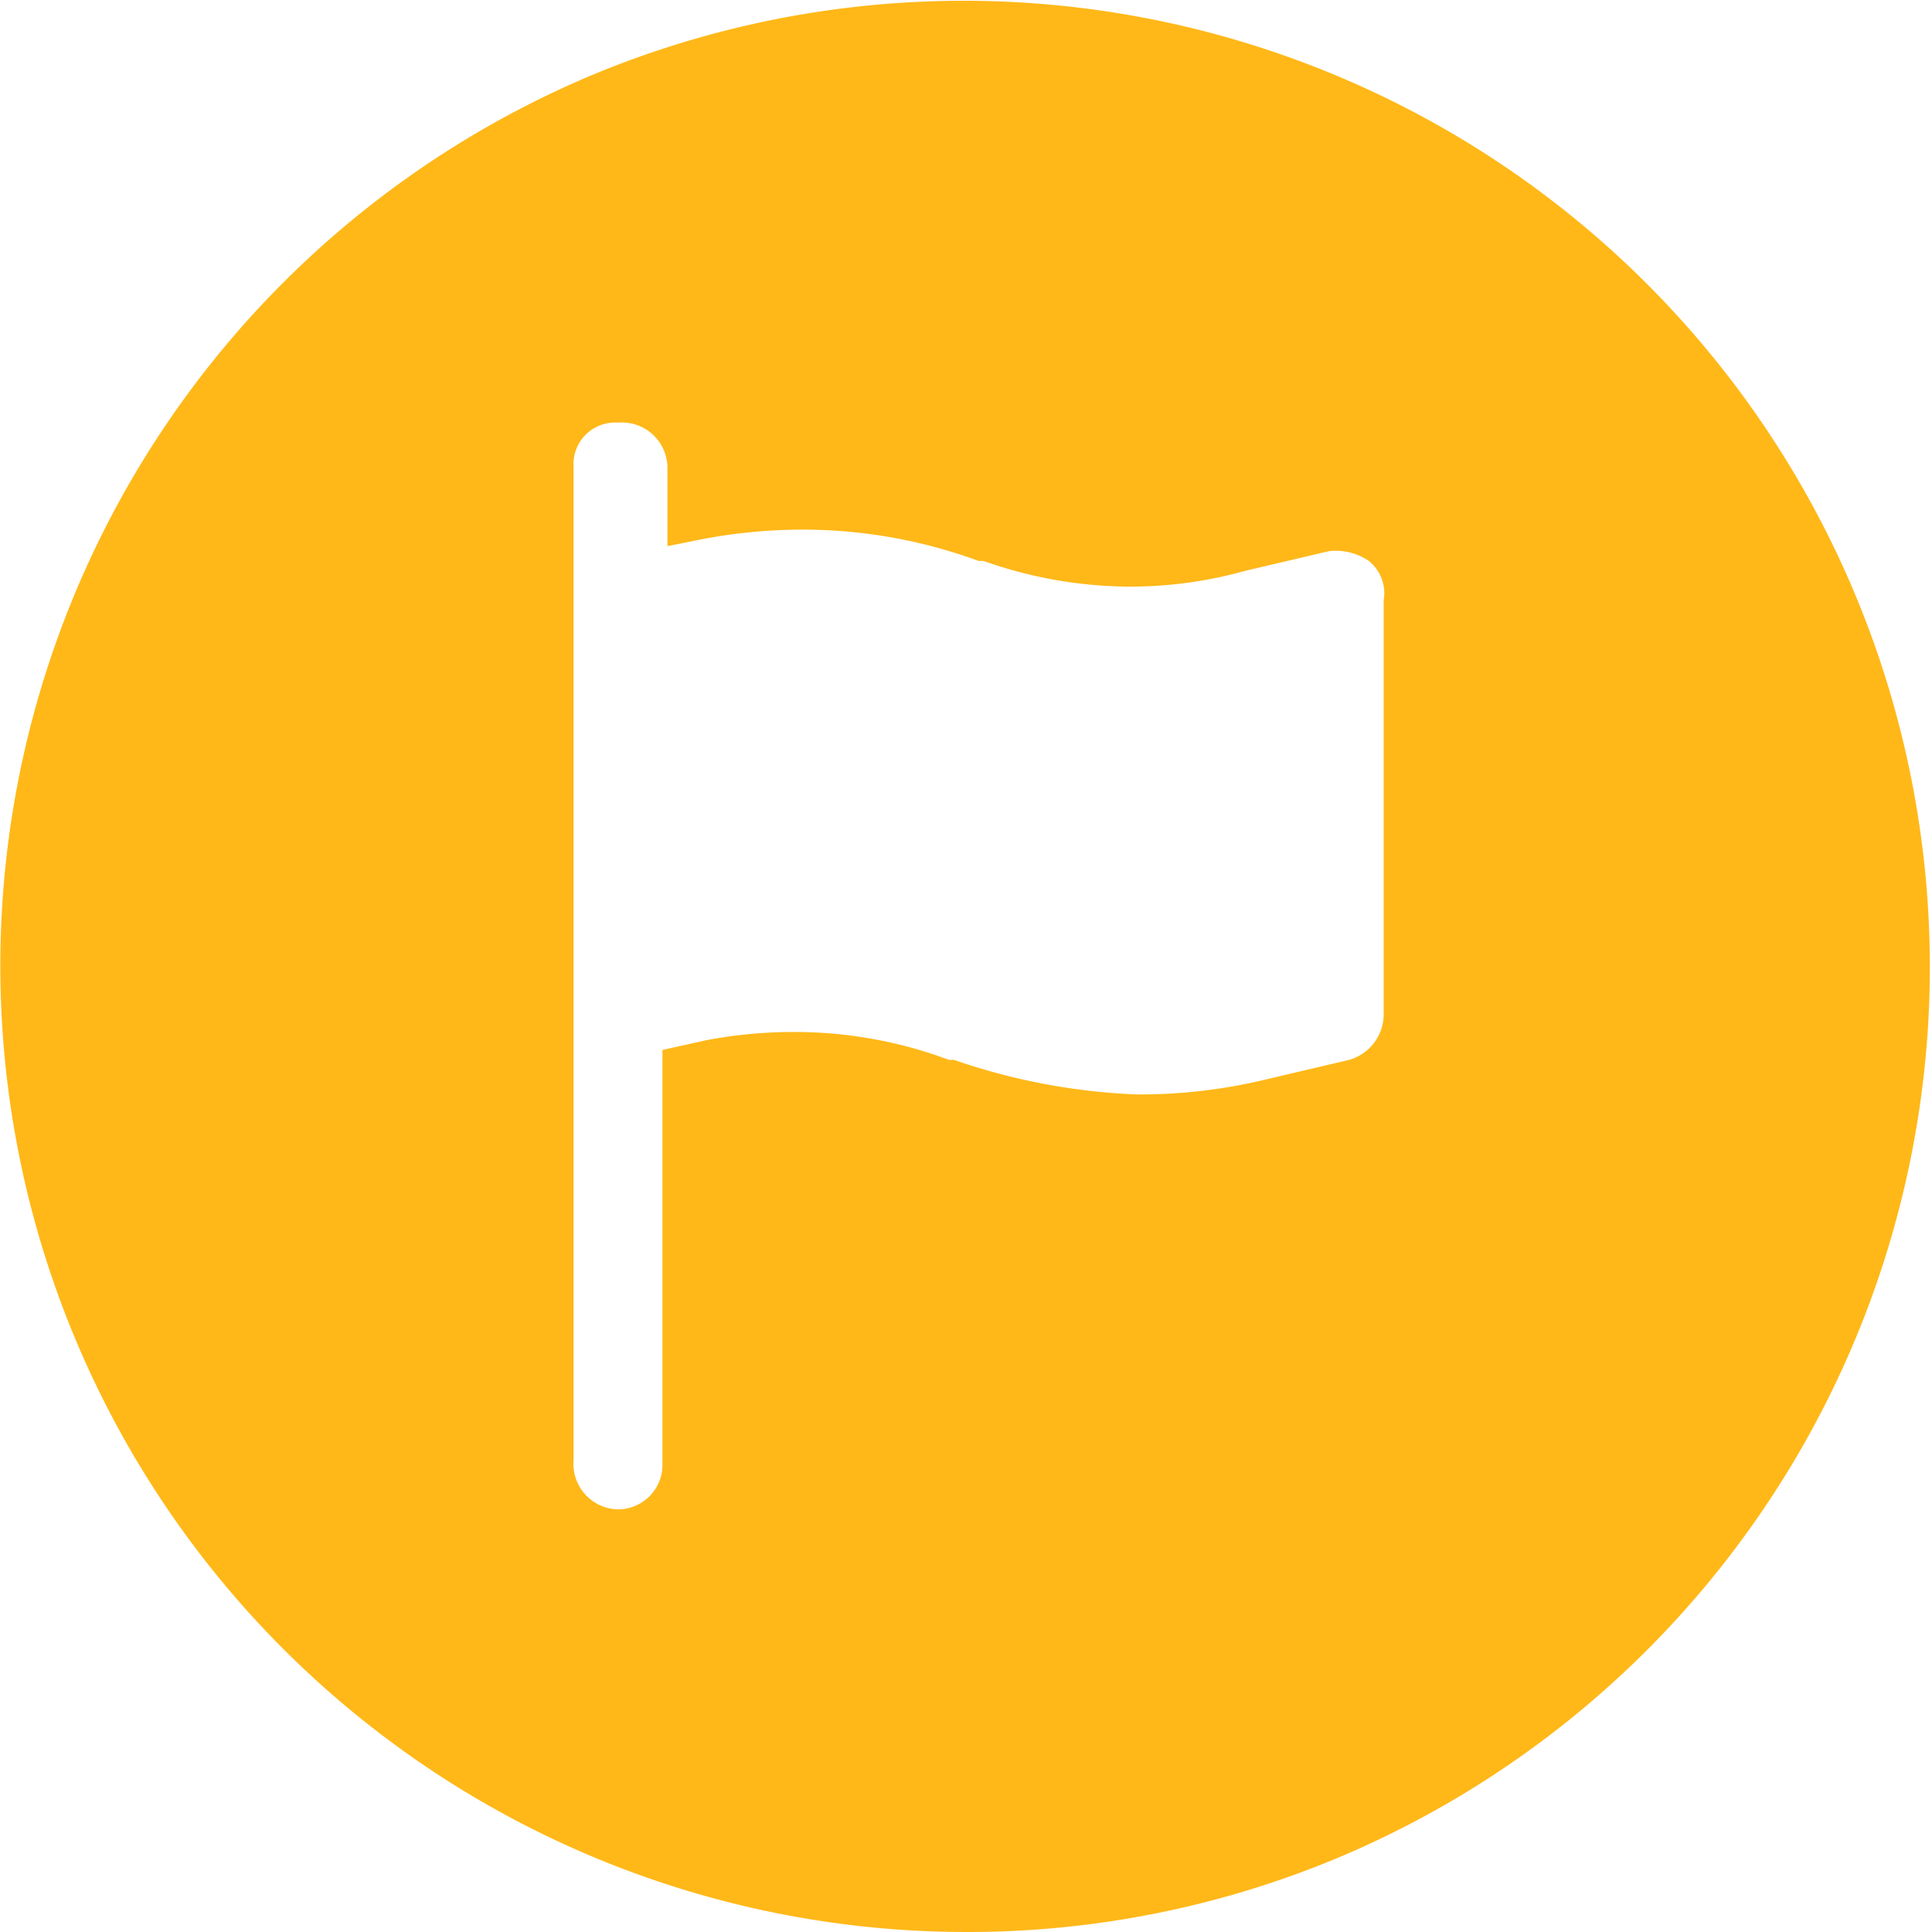 <?xml version="1.0" encoding="UTF-8"?> <svg xmlns="http://www.w3.org/2000/svg" viewBox="0 0 64 64"> <defs> <style> .cls-1 { fill: #ffb818; } </style> </defs> <path id="Soustraction_5" data-name="Soustraction 5" class="cls-1" d="M32,64A32.008,32.008,0,0,1,19.544,2.515a32.008,32.008,0,0,1,24.911,58.97A31.8,31.8,0,0,1,32,64ZM20.472,14A1.38,1.38,0,0,0,19,15.473V48.363A1.51,1.51,0,0,0,20.472,50a1.475,1.475,0,0,0,1.473-1.473V34.781l1.472-.327a15.586,15.586,0,0,1,2.868-.268,14.613,14.613,0,0,1,5.15.923H31.6a21.016,21.016,0,0,0,6.054,1.146,17.833,17.833,0,0,0,4.255-.491l2.782-.654a1.574,1.574,0,0,0,1.145-1.472V19.891a1.381,1.381,0,0,0-.491-1.309,1.97,1.97,0,0,0-1.309-.327l-2.782.654a14.222,14.222,0,0,1-3.805.524,14.6,14.6,0,0,1-4.867-.851h-.164a16.856,16.856,0,0,0-5.844-1.037,17.739,17.739,0,0,0-3.646.383l-.818.164V15.473A1.51,1.51,0,0,0,20.472,14Z"></path> </svg> 